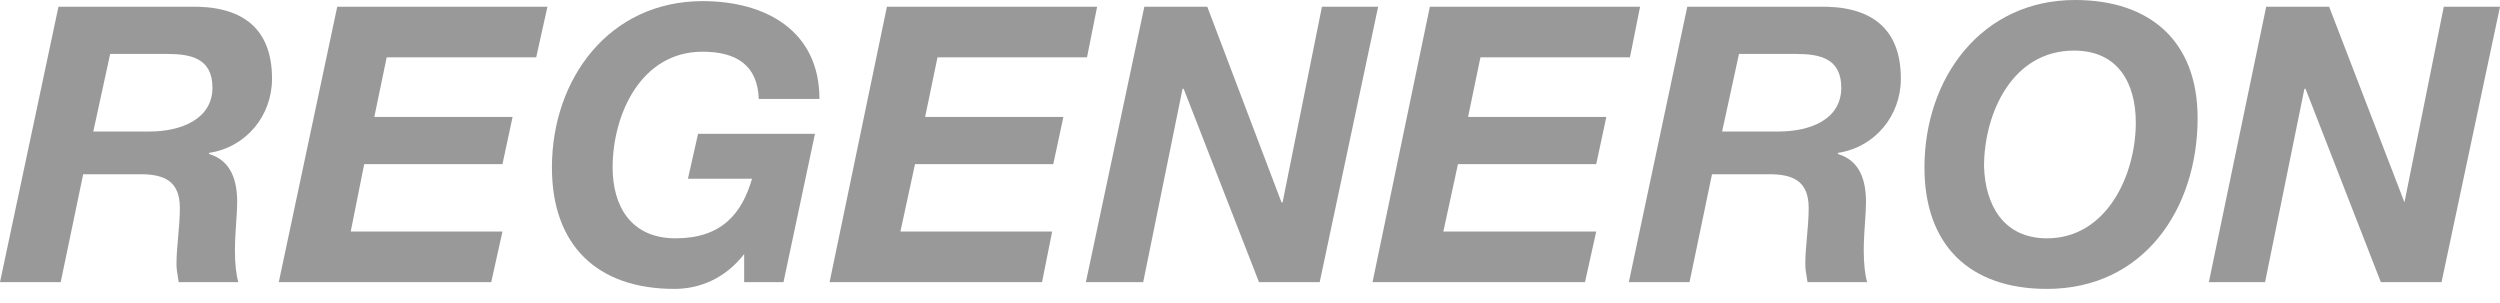 <?xml version="1.0" encoding="UTF-8"?> <svg xmlns="http://www.w3.org/2000/svg" width="157" height="19" viewBox="0 0 157 19" fill="none"><path fill-rule="evenodd" clip-rule="evenodd" d="M11.93 0.423H3.671L0 17.719H3.812L5.224 10.942H8.824C10.307 10.942 11.295 11.366 11.295 13.06C11.295 13.669 11.24 14.278 11.187 14.878C11.134 15.46 11.083 16.033 11.083 16.59C11.083 16.892 11.135 17.194 11.194 17.541C11.204 17.599 11.214 17.658 11.224 17.719H14.966C14.825 17.225 14.754 16.519 14.754 15.742C14.754 15.125 14.796 14.507 14.834 13.948C14.866 13.483 14.895 13.059 14.895 12.707C14.895 11.366 14.542 10.095 13.13 9.671V9.601C15.46 9.248 17.083 7.271 17.083 4.941C17.083 1.624 15.036 0.353 11.93 0.423ZM9.389 8.259H5.859L6.918 3.388H10.518C12.001 3.388 13.342 3.671 13.342 5.506C13.342 7.483 11.365 8.259 9.389 8.259Z" fill="#999999"></path><path d="M31.555 14.542L30.849 17.719H17.507L21.178 0.424H34.379L33.673 3.6H24.284L23.508 7.342H32.191L31.555 10.307H22.872L22.025 14.542H31.555Z" fill="#999999"></path><path d="M46.733 15.954C45.533 17.507 43.909 18.143 42.356 18.143C37.485 18.143 34.661 15.389 34.661 10.519C34.661 4.942 38.261 0.071 44.121 0.071C48.145 0.071 51.462 1.977 51.462 6.212H47.651C47.58 4.095 46.239 3.247 44.121 3.247C40.238 3.247 38.473 7.201 38.473 10.519C38.473 12.919 39.603 14.966 42.426 14.966C45.321 14.966 46.592 13.413 47.227 11.225H43.203L43.838 8.401H51.18L49.203 17.719H46.733V15.954Z" fill="#999999"></path><path d="M66.075 14.542L65.44 17.719H52.098L55.698 0.424H68.899L68.264 3.6H58.875L58.098 7.342H66.781L66.146 10.307H57.463L56.545 14.542H66.075Z" fill="#999999"></path><path d="M74.264 5.577L71.793 17.719H68.193L71.864 0.424H75.817L80.477 12.707H80.547L83.018 0.424H86.547L82.877 17.719H79.065L74.335 5.577H74.264Z" fill="#999999"></path><path d="M100.243 14.542L99.537 17.719H86.195L89.795 0.424H102.996L102.361 3.6H92.972L92.195 7.342H100.878L100.243 10.307H91.56L90.642 14.542H100.243Z" fill="#999999"></path><path fill-rule="evenodd" clip-rule="evenodd" d="M114.22 0.423H105.961L102.29 17.719H106.102L107.514 10.942H111.114C112.597 10.942 113.585 11.366 113.585 13.06C113.585 13.669 113.531 14.278 113.477 14.878C113.425 15.46 113.373 16.033 113.373 16.59C113.373 16.892 113.425 17.194 113.484 17.541C113.494 17.599 113.504 17.658 113.514 17.719H117.256C117.115 17.225 117.044 16.519 117.044 15.742C117.044 15.125 117.086 14.507 117.124 13.948C117.156 13.483 117.185 13.059 117.185 12.707C117.185 11.366 116.832 10.095 115.42 9.671V9.601C117.75 9.248 119.374 7.271 119.374 4.941C119.374 1.624 117.326 0.353 114.22 0.423ZM111.679 8.259H108.149L109.208 3.388H112.808C114.291 3.388 115.632 3.671 115.632 5.506C115.632 7.483 113.726 8.259 111.679 8.259Z" fill="#999999"></path><path fill-rule="evenodd" clip-rule="evenodd" d="M138.01 7.412C138.01 2.541 134.975 0 130.316 0C124.456 0 120.856 4.871 120.856 10.518C120.856 15.389 123.68 18.143 128.551 18.143C134.622 18.143 138.01 13.13 138.01 7.412ZM134.128 7.695C134.128 11.012 132.292 14.966 128.551 14.966C125.798 14.966 124.668 12.848 124.598 10.448C124.598 7.13 126.362 3.177 130.245 3.177C133.069 3.177 134.128 5.294 134.128 7.695Z" fill="#999999"></path><path d="M142.246 17.719H138.716L142.317 0.424H146.27L151 12.707L153.47 0.424H157L153.329 17.719H149.517L144.787 5.577H144.717L142.246 17.719Z" fill="#999999"></path></svg> 